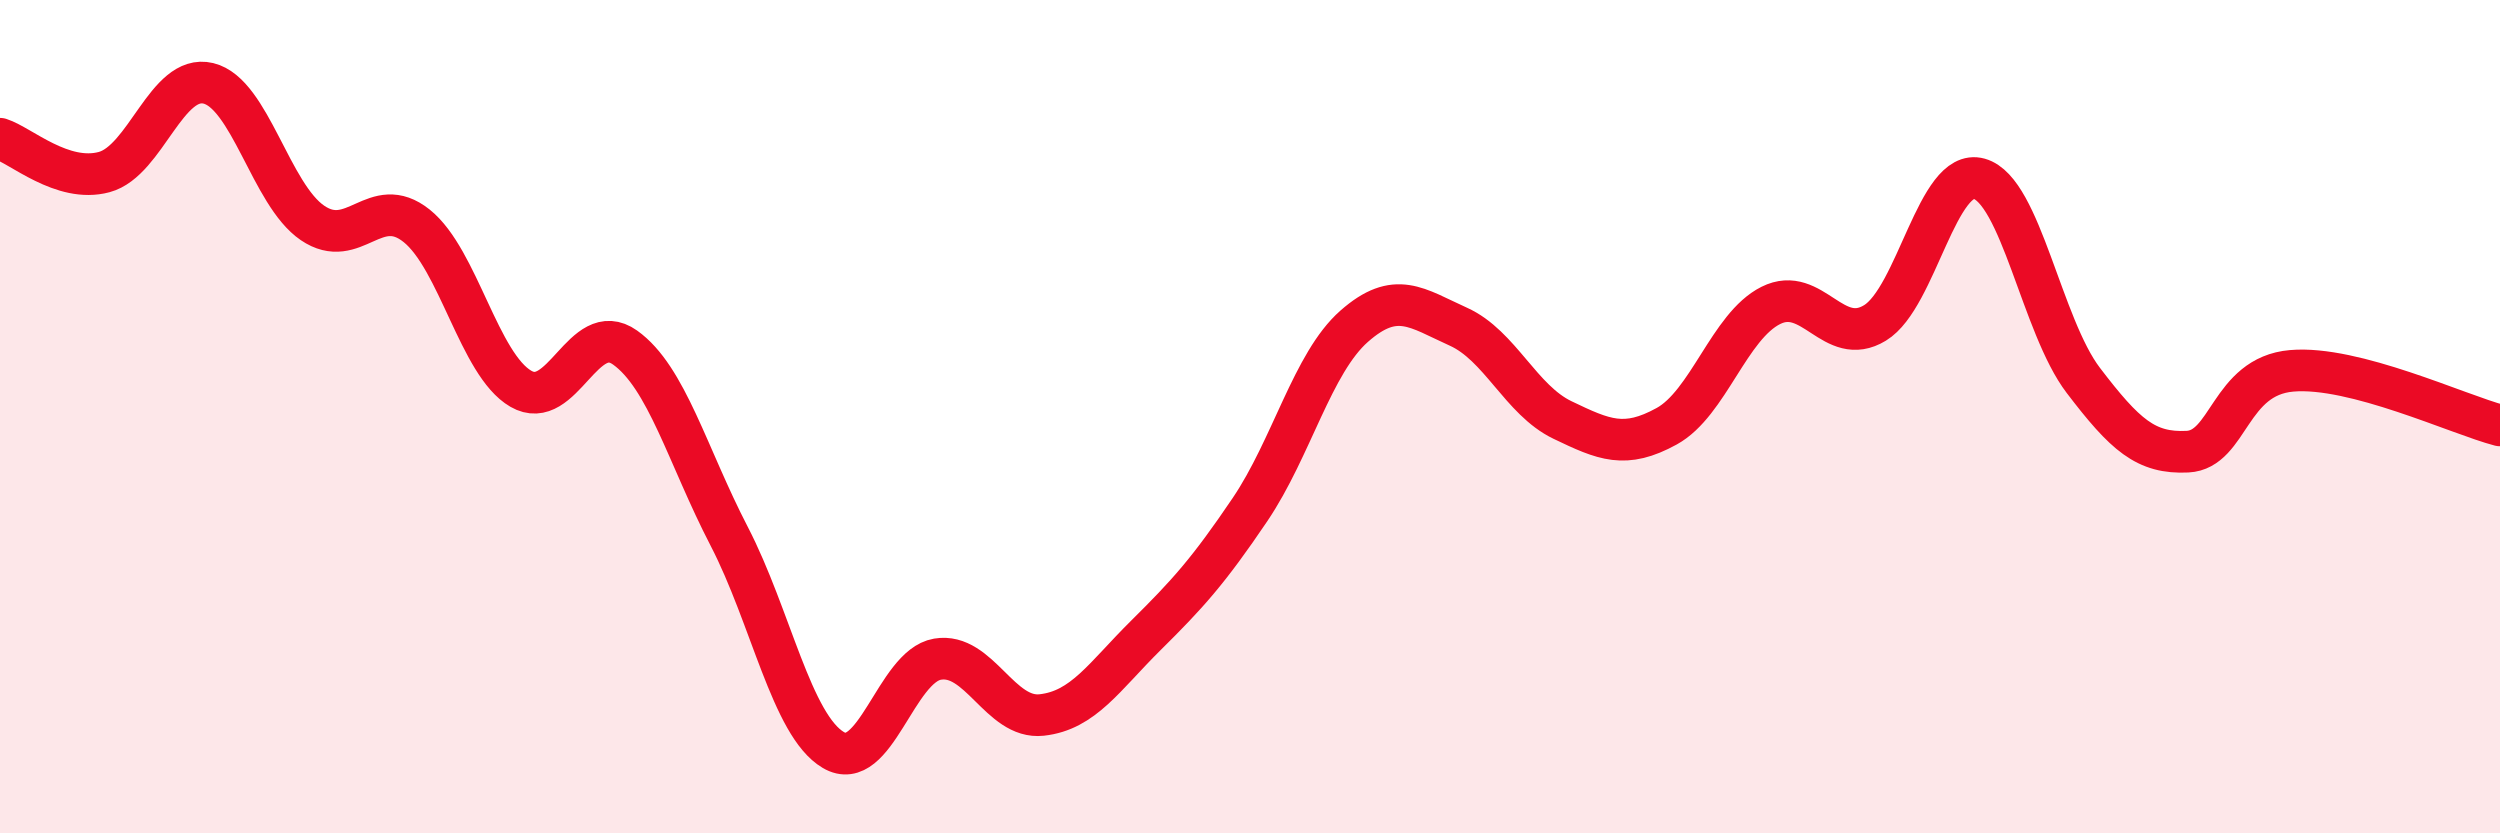 
    <svg width="60" height="20" viewBox="0 0 60 20" xmlns="http://www.w3.org/2000/svg">
      <path
        d="M 0,3.33 C 0.5,3.49 1.5,4.4 2.5,4.13 C 3.5,3.86 4,1.76 5,2 C 6,2.24 6.5,4.67 7.5,5.35 C 8.5,6.03 9,4.62 10,5.42 C 11,6.22 11.5,8.75 12.5,9.33 C 13.5,9.91 14,7.63 15,8.34 C 16,9.05 16.5,10.94 17.5,12.87 C 18.5,14.8 19,17.41 20,18 C 21,18.59 21.5,15.99 22.5,15.82 C 23.5,15.65 24,17.27 25,17.16 C 26,17.05 26.5,16.24 27.5,15.25 C 28.5,14.26 29,13.71 30,12.23 C 31,10.75 31.5,8.71 32.5,7.83 C 33.5,6.95 34,7.39 35,7.84 C 36,8.29 36.5,9.6 37.5,10.08 C 38.5,10.56 39,10.78 40,10.23 C 41,9.68 41.5,7.83 42.5,7.33 C 43.5,6.83 44,8.36 45,7.75 C 46,7.14 46.5,4.01 47.5,4.29 C 48.5,4.57 49,7.82 50,9.13 C 51,10.44 51.5,10.89 52.5,10.84 C 53.5,10.79 53.5,9.03 55,8.9 C 56.5,8.77 59,9.95 60,10.21L60 20L0 20Z"
        fill="#EB0A25"
        opacity="0.1"
        stroke-linecap="round"
        stroke-linejoin="round"
      />
      <path
        d="M 0,3.33 C 0.5,3.49 1.5,4.4 2.5,4.13 C 3.5,3.86 4,1.76 5,2 C 6,2.24 6.5,4.67 7.5,5.35 C 8.5,6.03 9,4.62 10,5.42 C 11,6.22 11.5,8.75 12.5,9.33 C 13.5,9.91 14,7.63 15,8.34 C 16,9.05 16.5,10.94 17.5,12.87 C 18.5,14.8 19,17.41 20,18 C 21,18.59 21.5,15.99 22.5,15.82 C 23.5,15.65 24,17.27 25,17.16 C 26,17.05 26.5,16.24 27.5,15.25 C 28.5,14.26 29,13.71 30,12.23 C 31,10.75 31.5,8.71 32.5,7.83 C 33.5,6.95 34,7.39 35,7.84 C 36,8.29 36.5,9.6 37.5,10.08 C 38.5,10.56 39,10.78 40,10.23 C 41,9.68 41.5,7.83 42.5,7.33 C 43.5,6.83 44,8.36 45,7.75 C 46,7.14 46.5,4.01 47.5,4.29 C 48.5,4.57 49,7.82 50,9.13 C 51,10.44 51.5,10.89 52.5,10.84 C 53.5,10.79 53.5,9.03 55,8.9 C 56.5,8.77 59,9.95 60,10.21"
        stroke="#EB0A25"
        stroke-width="1"
        fill="none"
        stroke-linecap="round"
        stroke-linejoin="round"
      />
    </svg>
  